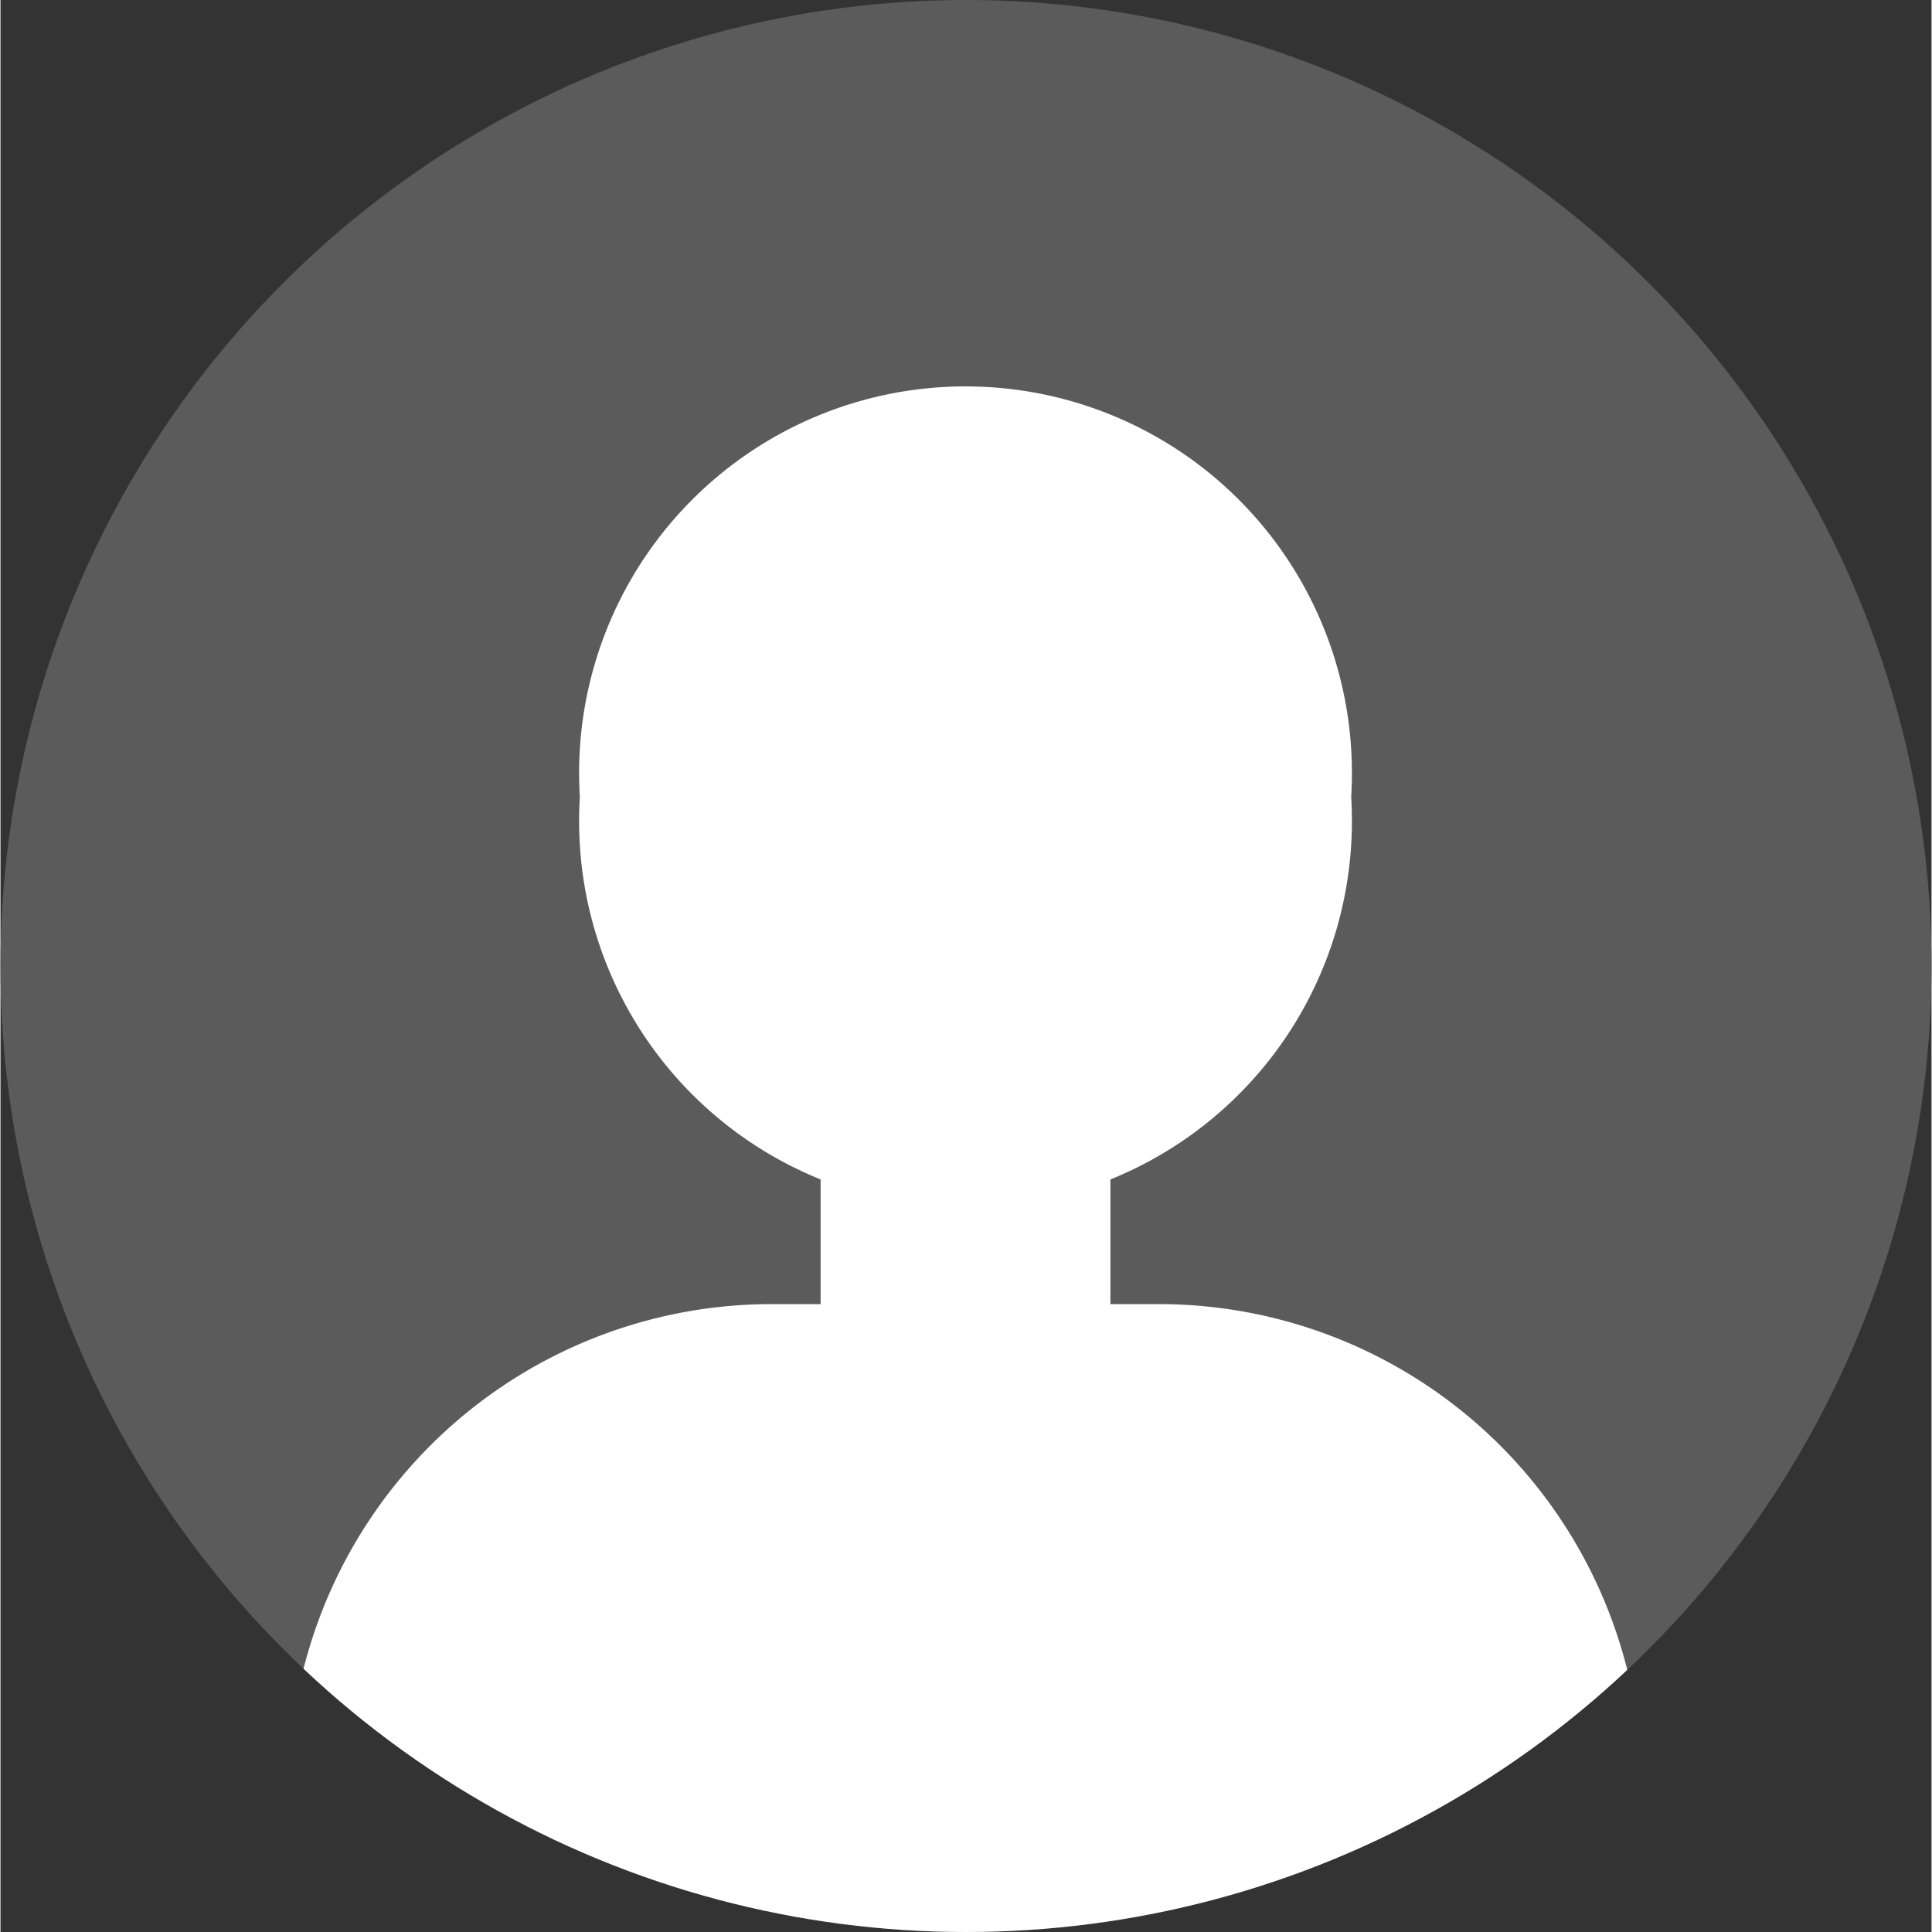 <svg xmlns="http://www.w3.org/2000/svg" xmlns:xlink="http://www.w3.org/1999/xlink" viewBox="0 0 39.98 40" width="40px" height="40px"><rect x="0" y="0" width="39.98" height="40" fill="#333333" stroke="none"/><defs><style>.a{fill:#5b5b5b;}.b{clip-path:url(#a);}.c{fill:#fff;}</style><clipPath id="a"><ellipse class="a" cx="19.99" cy="20" rx="19.99" ry="20" transform="translate(3082.01 4441)"/></clipPath></defs><g transform="translate(-3082.01 -4441)"><ellipse class="a" cx="19.99" cy="20" rx="19.99" ry="20" transform="translate(3082.01 4441)"/><g class="b"><path class="c" d="M3087.98,4481v-3a10,10,0,0,1,10-10h1.01v-2.581a8,8,0,0,1-5-7.419q0-.252.015-.5-.015-.248-.015-.5a8,8,0,1,1,16,0q0,.252-.015.5.015.248.015.5a8,8,0,0,1-5,7.419V4468h1a10,10,0,0,1,10,10v3Z"/></g></g></svg>
